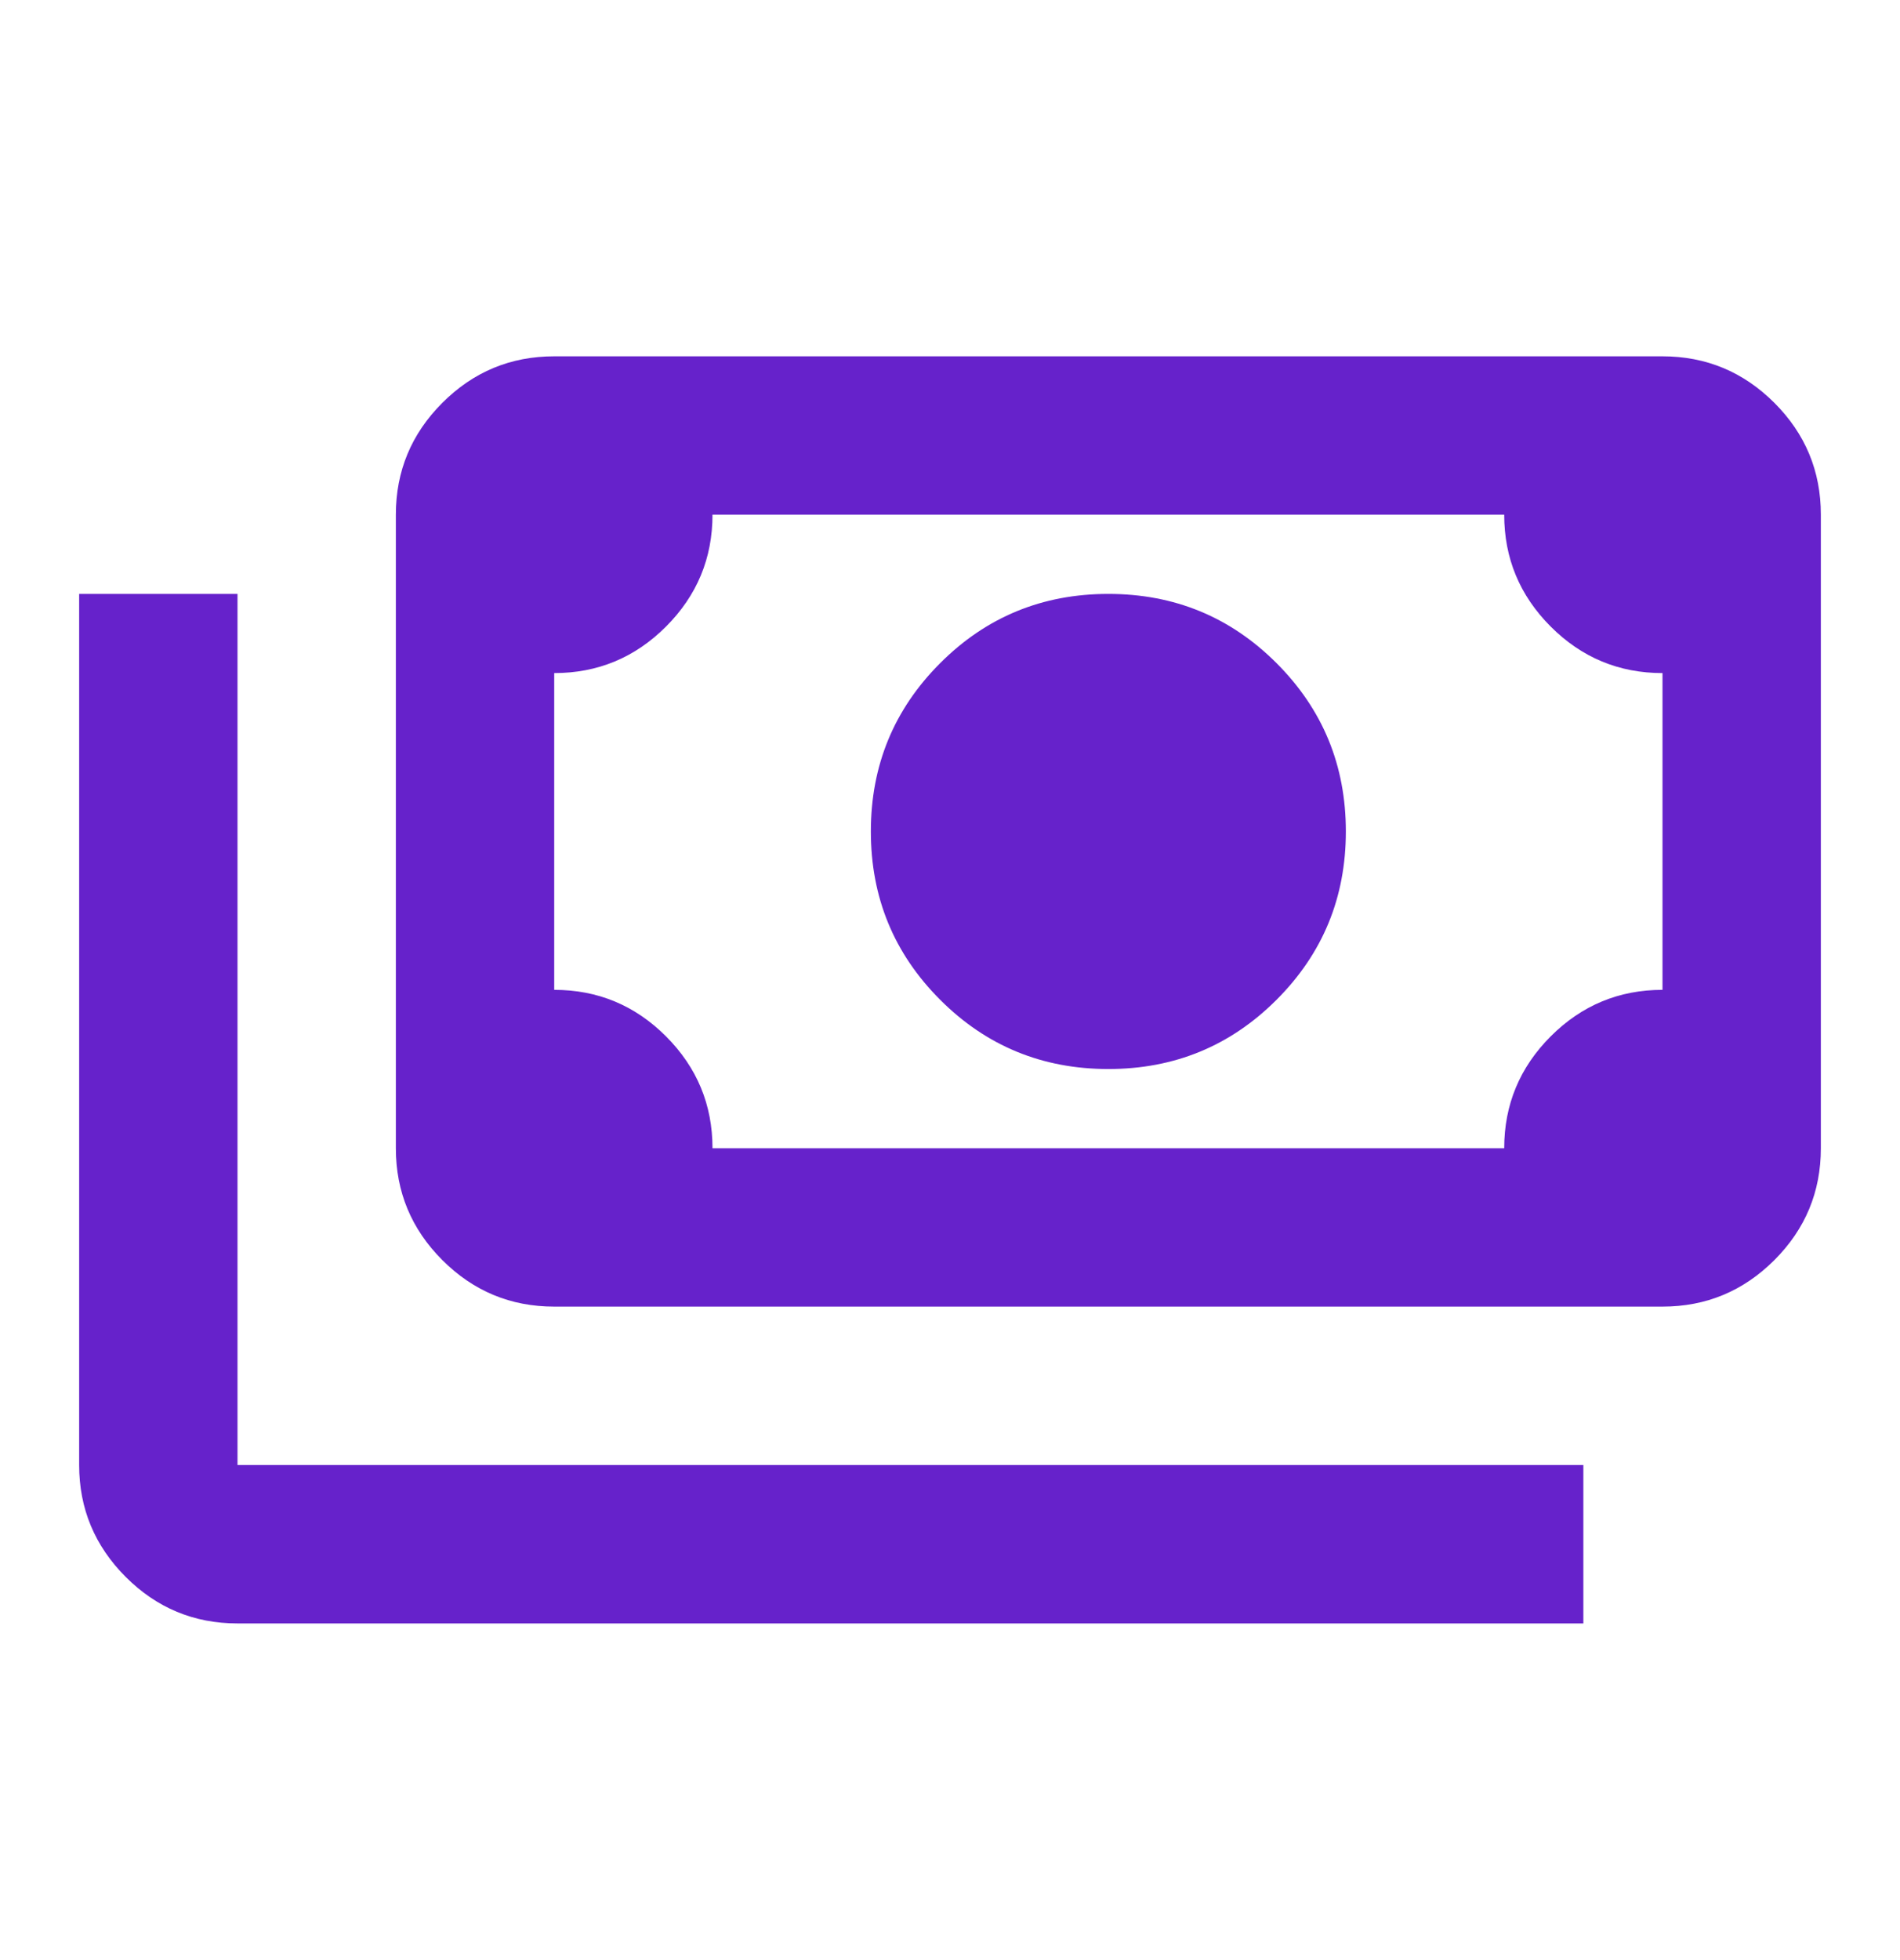 <svg width="32" height="33" viewBox="0 0 32 33" fill="none" xmlns="http://www.w3.org/2000/svg">
<path d="M18.667 17.998C17.556 17.998 16.611 17.61 15.834 16.832C15.056 16.054 14.667 15.11 14.667 13.998C14.667 12.887 15.056 11.943 15.834 11.165C16.611 10.387 17.556 9.999 18.667 9.999C19.778 9.999 20.722 10.387 21.5 11.165C22.278 11.943 22.667 12.887 22.667 13.998C22.667 15.11 22.278 16.054 21.5 16.832C20.722 17.61 19.778 17.998 18.667 17.998ZM9.334 21.998C8.6 21.998 7.972 21.737 7.45 21.215C6.928 20.693 6.667 20.065 6.667 19.332V8.665C6.667 7.932 6.928 7.304 7.45 6.782C7.972 6.26 8.6 5.999 9.334 5.999H28C28.733 5.999 29.361 6.26 29.884 6.782C30.406 7.304 30.667 7.932 30.667 8.665V19.332C30.667 20.065 30.406 20.693 29.884 21.215C29.361 21.737 28.733 21.998 28 21.998H9.334ZM12 19.332H25.334C25.334 18.599 25.595 17.971 26.117 17.448C26.639 16.926 27.267 16.665 28 16.665V11.332C27.267 11.332 26.639 11.071 26.117 10.549C25.595 10.026 25.334 9.399 25.334 8.665H12C12 9.399 11.739 10.026 11.217 10.549C10.695 11.071 10.067 11.332 9.334 11.332V16.665C10.067 16.665 10.695 16.926 11.217 17.448C11.739 17.971 12 18.599 12 19.332ZM26.667 27.332H4C3.267 27.332 2.639 27.071 2.117 26.549C1.595 26.026 1.333 25.398 1.333 24.665V9.999H4V24.665H26.667V27.332Z" fill="#6622CB"/>
</svg>
